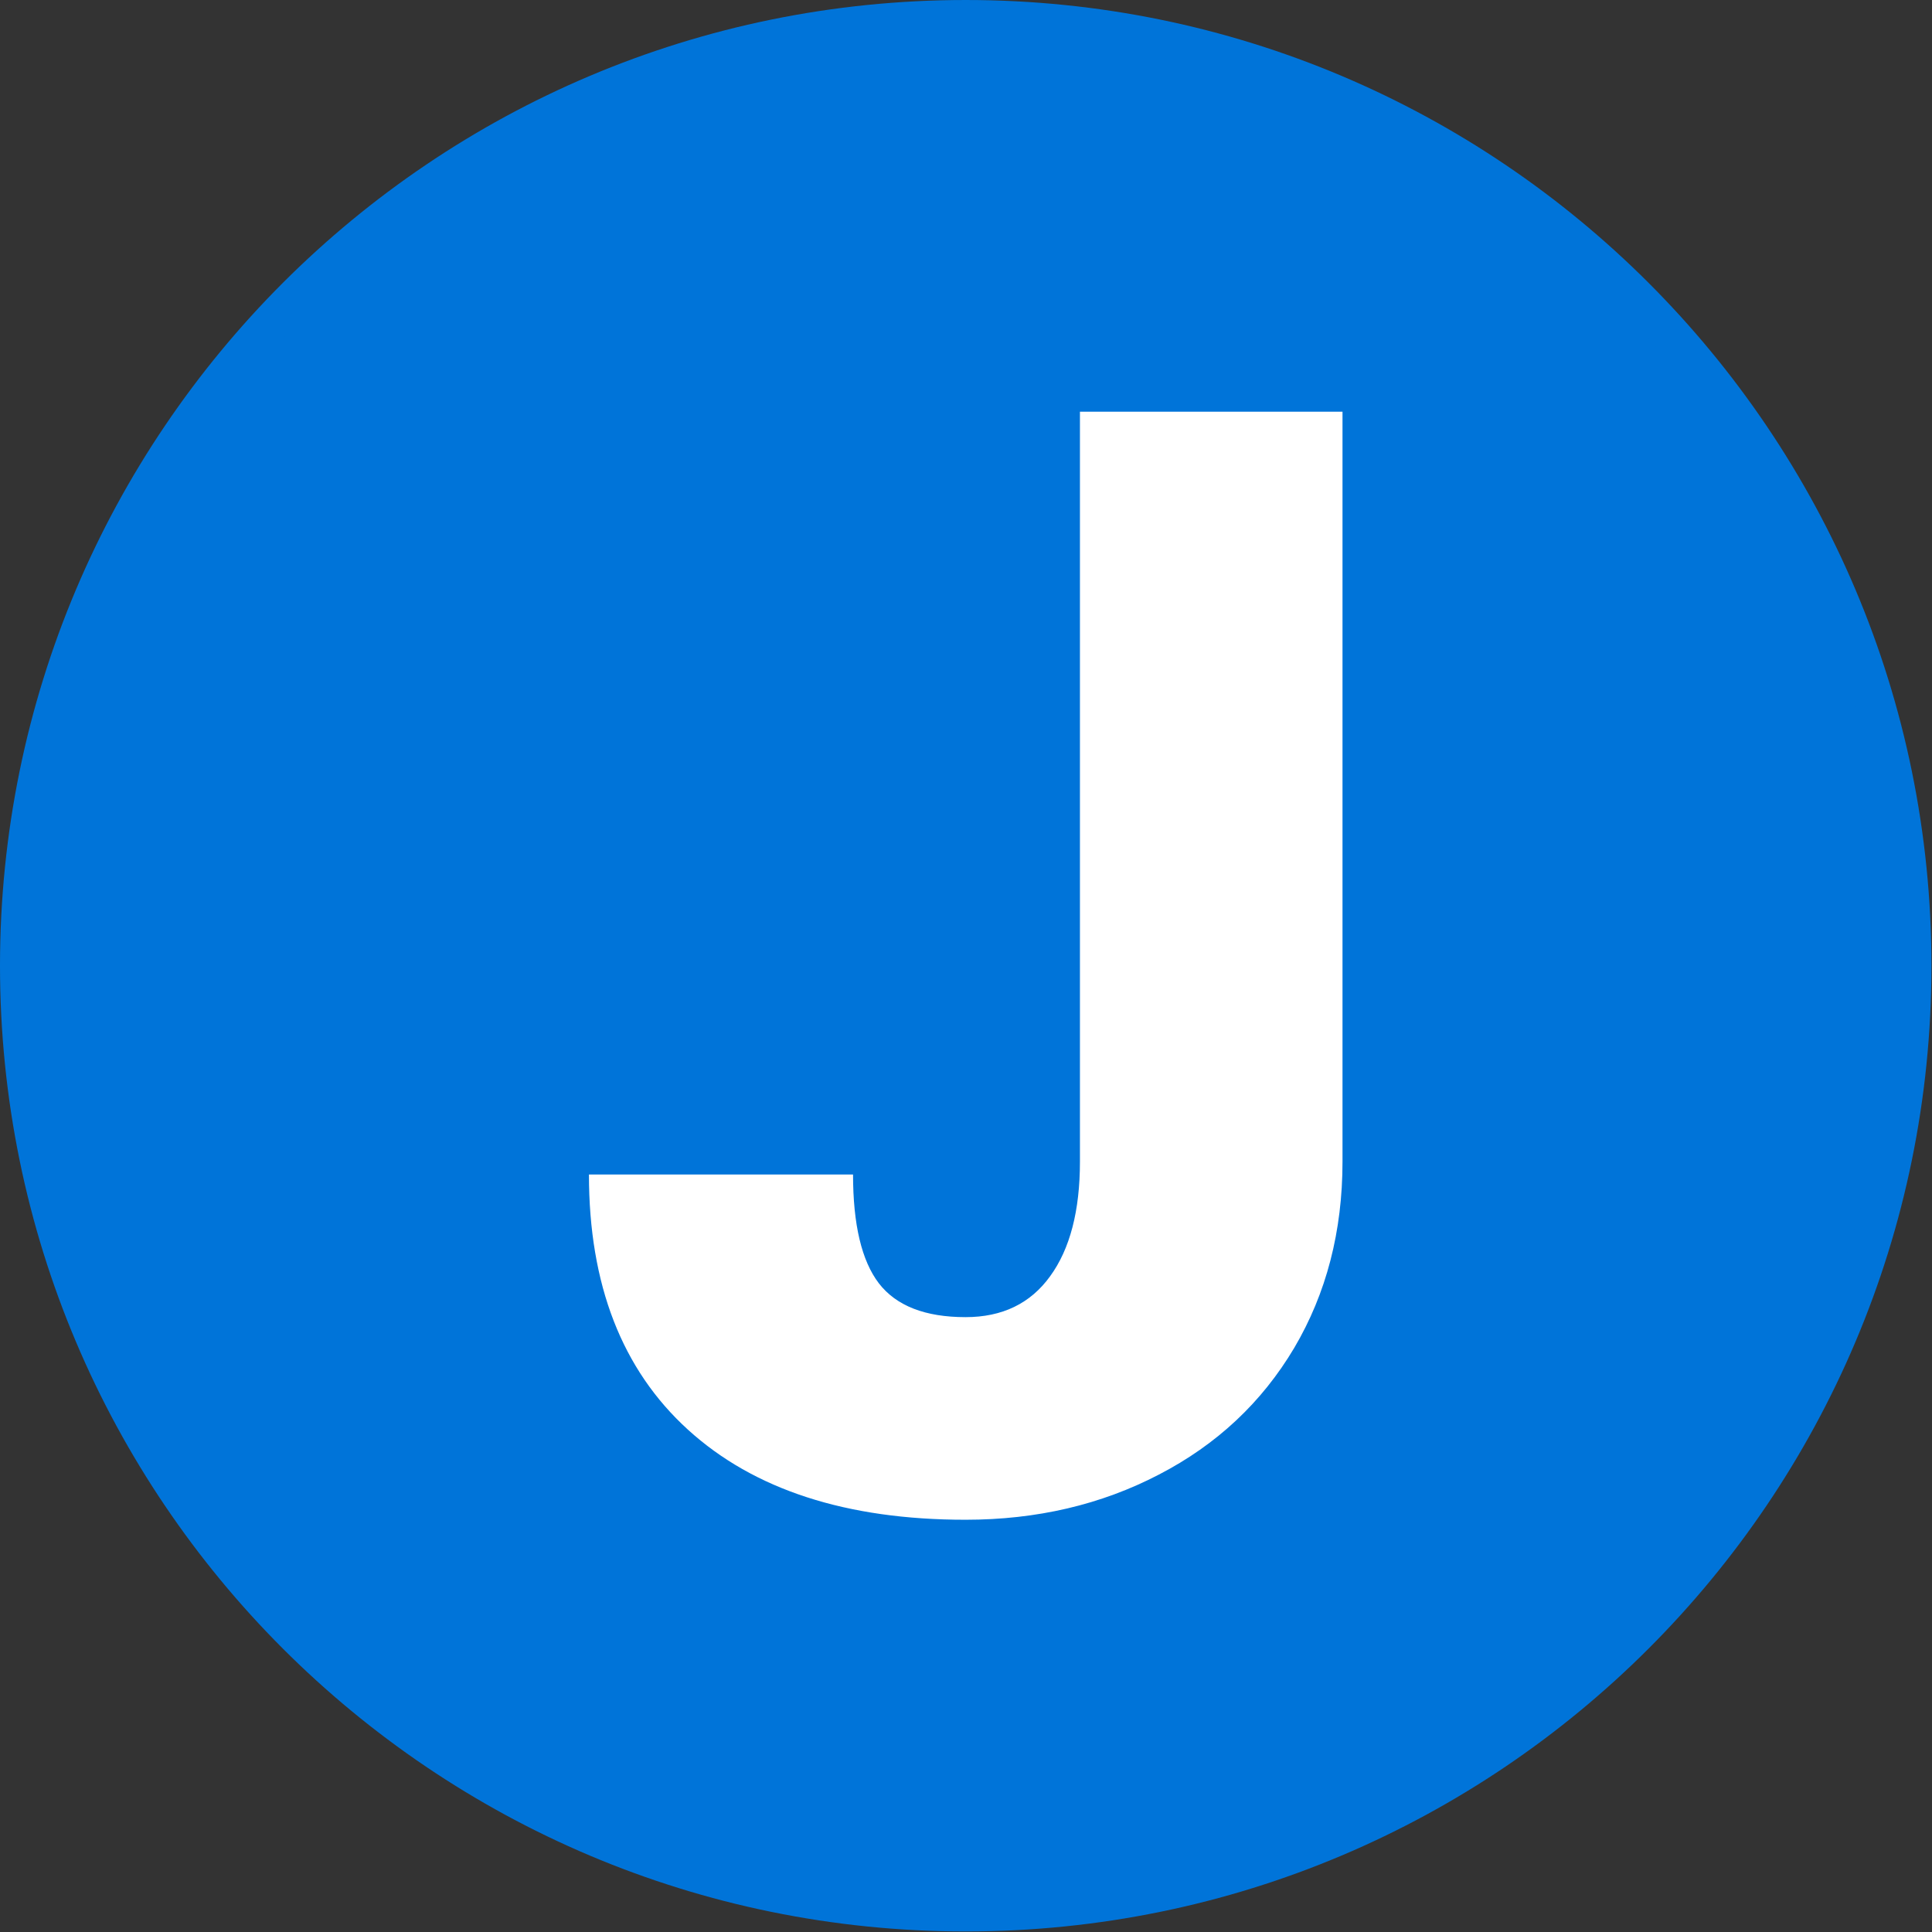 <svg xmlns="http://www.w3.org/2000/svg" version="1.1" xmlns:xlink="http://www.w3.org/1999/xlink" xmlns:svgjs="http://svgjs.dev/svgjs" width="2000" height="2000" viewBox="0 0 2000 2000"><rect x="0" y="0" width="2000" height="2000" fill="#333333" stroke="none"/><g transform="matrix(1,0,0,1,-0.284,-0.284)"><svg viewBox="0 0 334 334" data-background-color="#ffffff" preserveAspectRatio="xMidYMid meet" height="2000" width="2000" xmlns="http://www.w3.org/2000/svg" xmlns:xlink="http://www.w3.org/1999/xlink"><g id="tight-bounds" transform="matrix(1,0,0,1,0.047,0.048)"><svg viewBox="0 0 333.905 333.905" height="333.905" width="333.905"><g><svg></svg></g><g><svg viewBox="0 0 333.905 333.905" height="333.905" width="333.905"><g><path d="M0 166.952c0-92.205 74.747-166.952 166.952-166.952 92.205 0 166.952 74.747 166.953 166.952 0 92.205-74.747 166.952-166.953 166.953-92.205 0-166.952-74.747-166.952-166.953zM166.952 316.63c82.665 0 149.677-67.013 149.678-149.678 0-82.665-67.013-149.677-149.678-149.677-82.665 0-149.677 67.013-149.677 149.677 0 82.665 67.013 149.677 149.677 149.678z" data-fill-palette-color="tertiary" fill="#0074d9" stroke="transparent"></path><ellipse rx="160.274" ry="160.274" cx="166.952" cy="166.952" fill="#0074d9" stroke="transparent" stroke-width="0" fill-opacity="1" data-fill-palette-color="tertiary"></ellipse></g><g transform="matrix(1,0,0,1,101.802,71.173)"><svg viewBox="0 0 130.301 191.558" height="191.558" width="130.301"><g><svg viewBox="0 0 130.301 191.558" height="191.558" width="130.301"><g><svg viewBox="0 0 130.301 191.558" height="191.558" width="130.301"><g id="textblocktransform"><svg viewBox="0 0 130.301 191.558" height="191.558" width="130.301" id="textblock"><g><svg viewBox="0 0 130.301 191.558" height="191.558" width="130.301"><g transform="matrix(1,0,0,1,0,0)"><svg width="130.301" viewBox="0.88 -35.55 24.51 36.04" height="191.558" data-palette-color="#ffffff"><path d="M16.85-11.16L16.85-35.55 25.39-35.55 25.39-11.16Q25.39-7.76 23.82-5.1 22.24-2.44 19.42-0.98 16.6 0.49 13.13 0.49L13.13 0.49Q7.32 0.49 4.1-2.44 0.88-5.37 0.88-10.74L0.88-10.74 9.47-10.74Q9.47-8.3 10.31-7.2 11.16-6.1 13.13-6.1L13.13-6.1Q14.92-6.1 15.88-7.43 16.85-8.76 16.85-11.16L16.85-11.16Z" opacity="1" transform="matrix(1,0,0,1,0,0)" fill="#ffffff" class="wordmark-text-0" data-fill-palette-color="quaternary" id="text-0"></path></svg></g></svg></g></svg></g></svg></g><g></g></svg></g></svg></g></svg></g><defs></defs></svg><rect width="333.905" height="333.905" fill="none" stroke="none" visibility="hidden"></rect></g></svg></g></svg>
